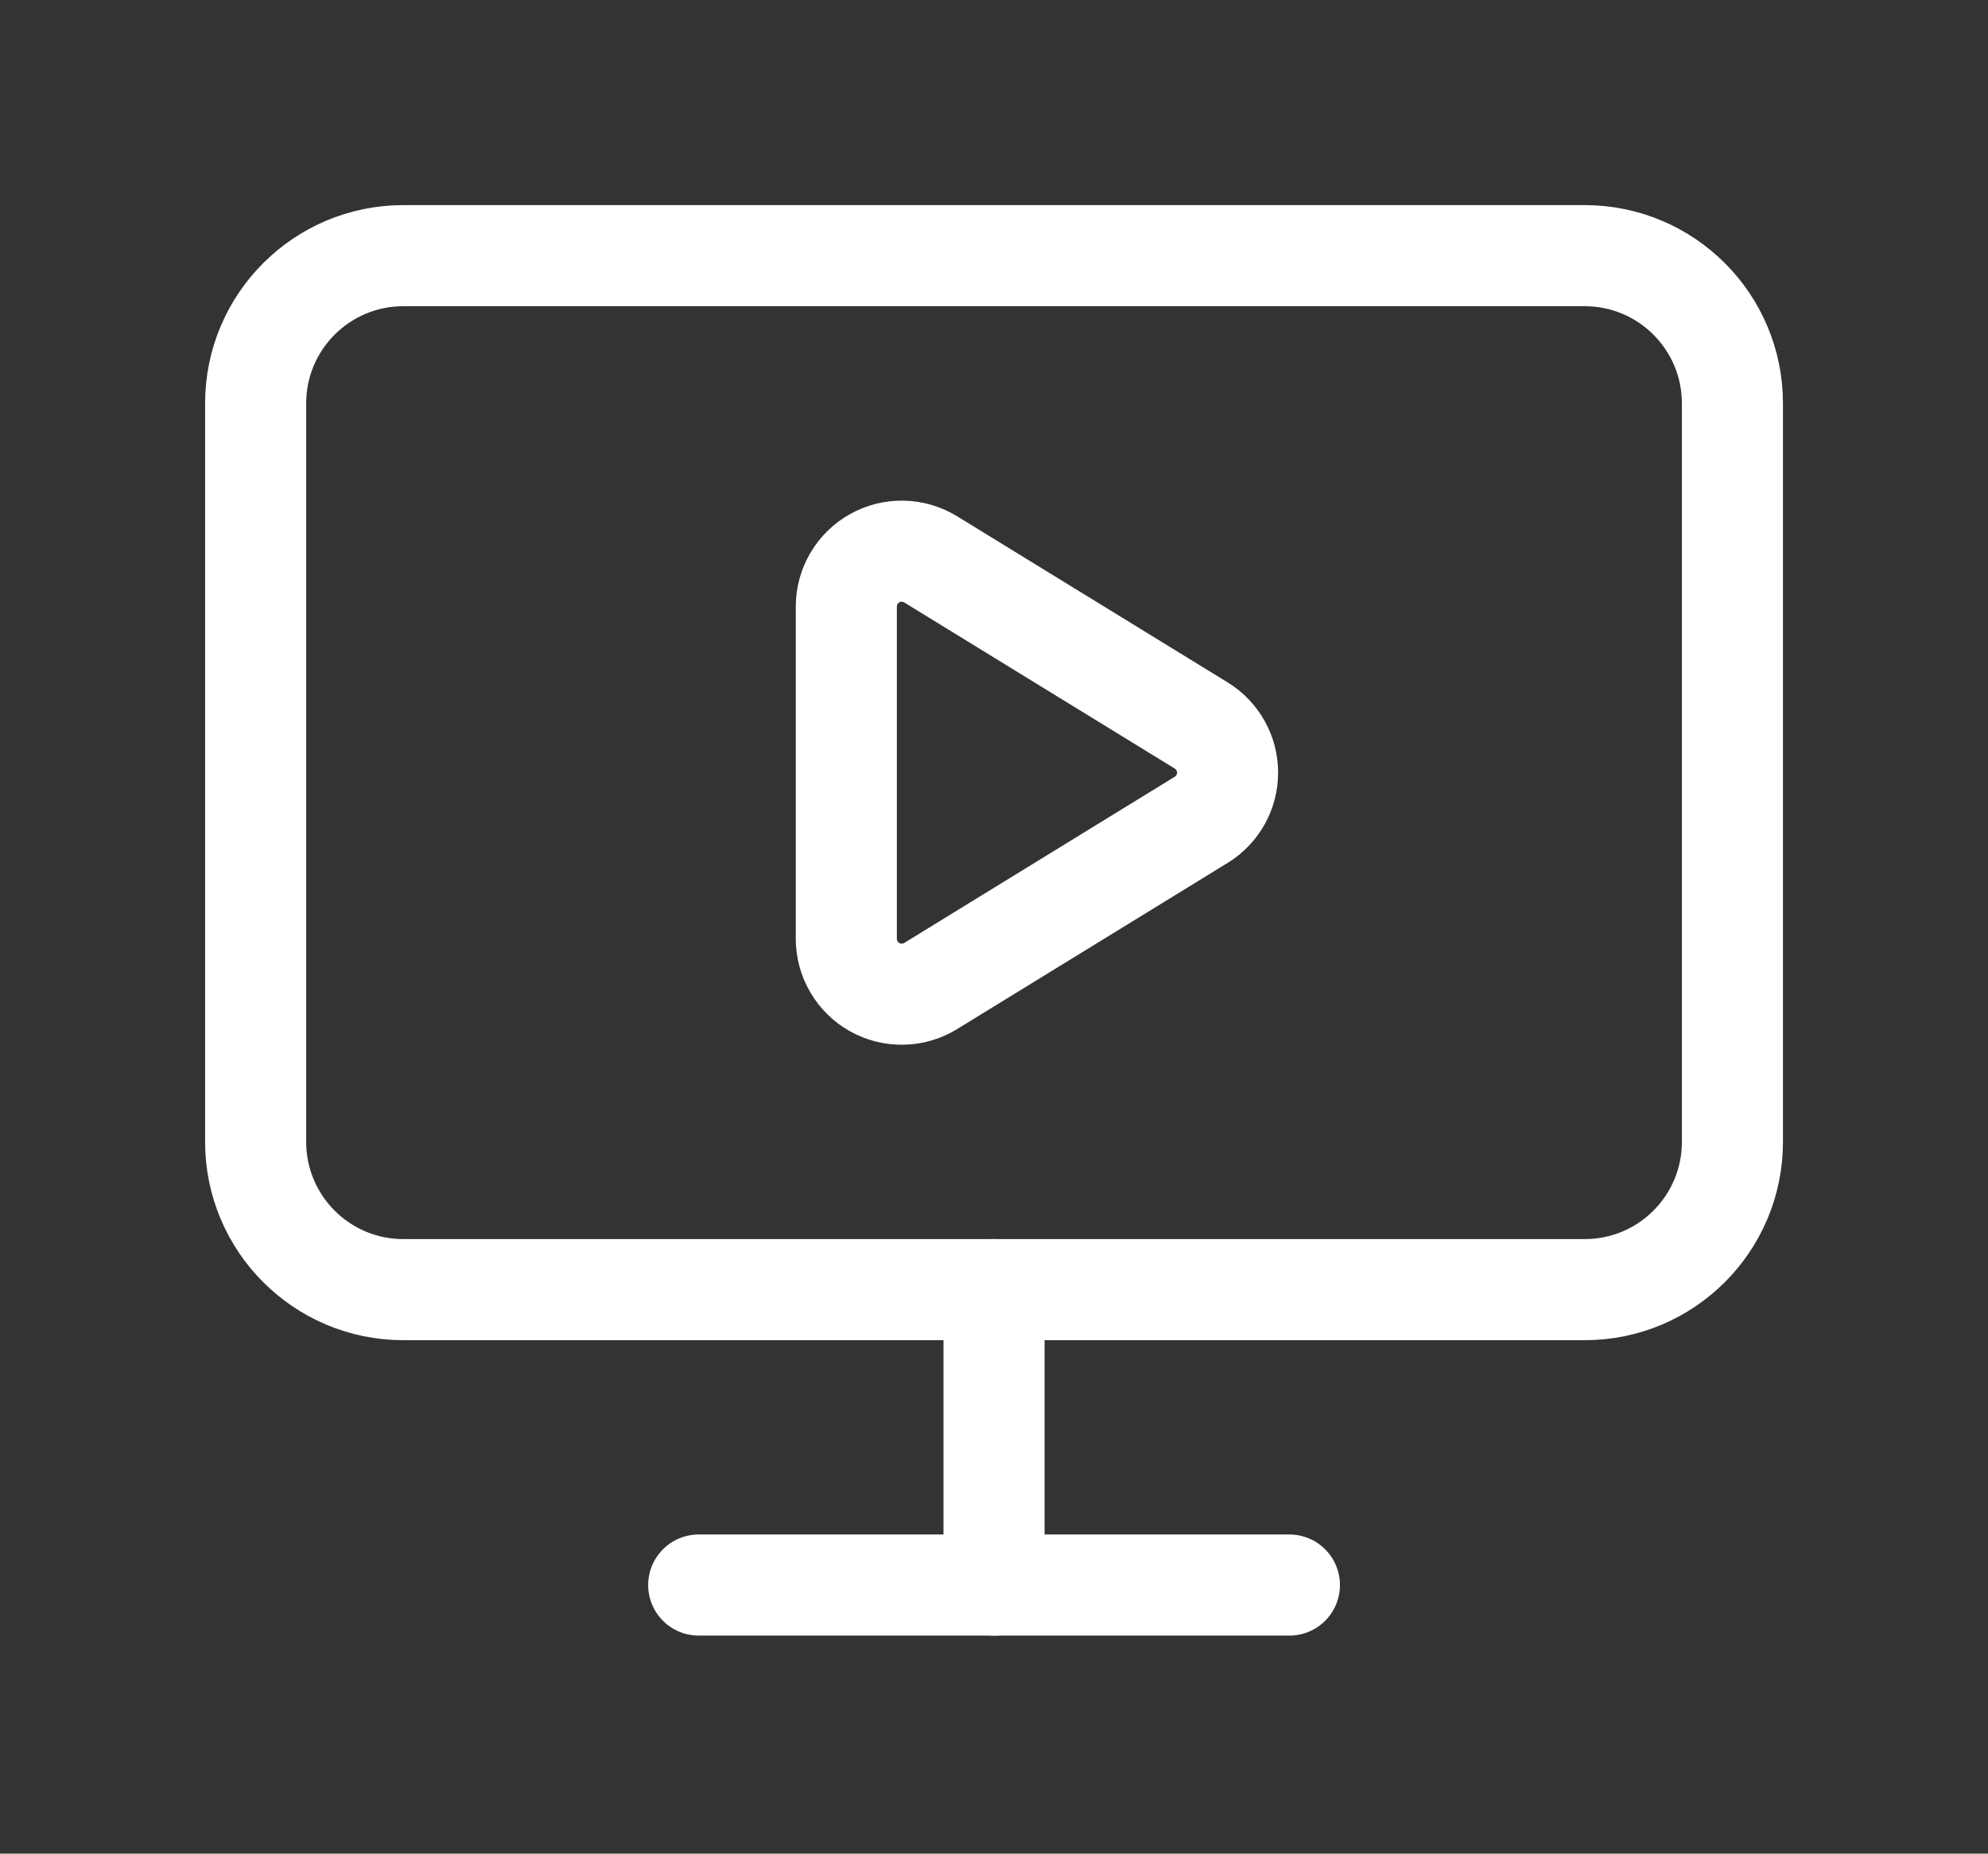 <svg width="59" height="55" viewBox="0 0 59 55" fill="none" xmlns="http://www.w3.org/2000/svg" shape-rendering="geometricPrecision">
  <rect x="0" y="0" width="59" height="55" fill="#333333" stroke="none"/>
  <path
    d="M25.117 17.995C25.118 17.703 25.196 17.417 25.344 17.165C25.492 16.914 25.704 16.706 25.959 16.564C26.214 16.421 26.502 16.349 26.794 16.355C27.086 16.361 27.371 16.445 27.62 16.597L35.649 21.526C35.889 21.673 36.086 21.879 36.223 22.124C36.361 22.369 36.432 22.645 36.432 22.926C36.432 23.207 36.361 23.483 36.223 23.728C36.086 23.974 35.889 24.179 35.649 24.326L27.62 29.257C27.371 29.41 27.085 29.494 26.793 29.499C26.501 29.505 26.212 29.433 25.957 29.29C25.702 29.147 25.49 28.939 25.343 28.686C25.195 28.434 25.117 28.147 25.117 27.855V17.995Z"
    stroke="white" stroke-width="3" stroke-linecap="round" stroke-linejoin="round"/>
  <path
    d="M29.501 38.265V47.031"
    stroke="white" stroke-width="3" stroke-linecap="round" stroke-linejoin="round"/>
  <path
    d="M20.736 47.031H38.267"
    stroke="white" stroke-width="3" stroke-linecap="round" stroke-linejoin="round"/>
  <path
    d="M47.032 7.586H11.97C9.549 7.586 7.587 9.548 7.587 11.969V33.883C7.587 36.303 9.549 38.266 11.97 38.266H47.032C49.453 38.266 51.415 36.303 51.415 33.883V11.969C51.415 9.548 49.453 7.586 47.032 7.586Z"
    stroke="white" stroke-width="3" stroke-linecap="round" stroke-linejoin="round"/>
</svg>
